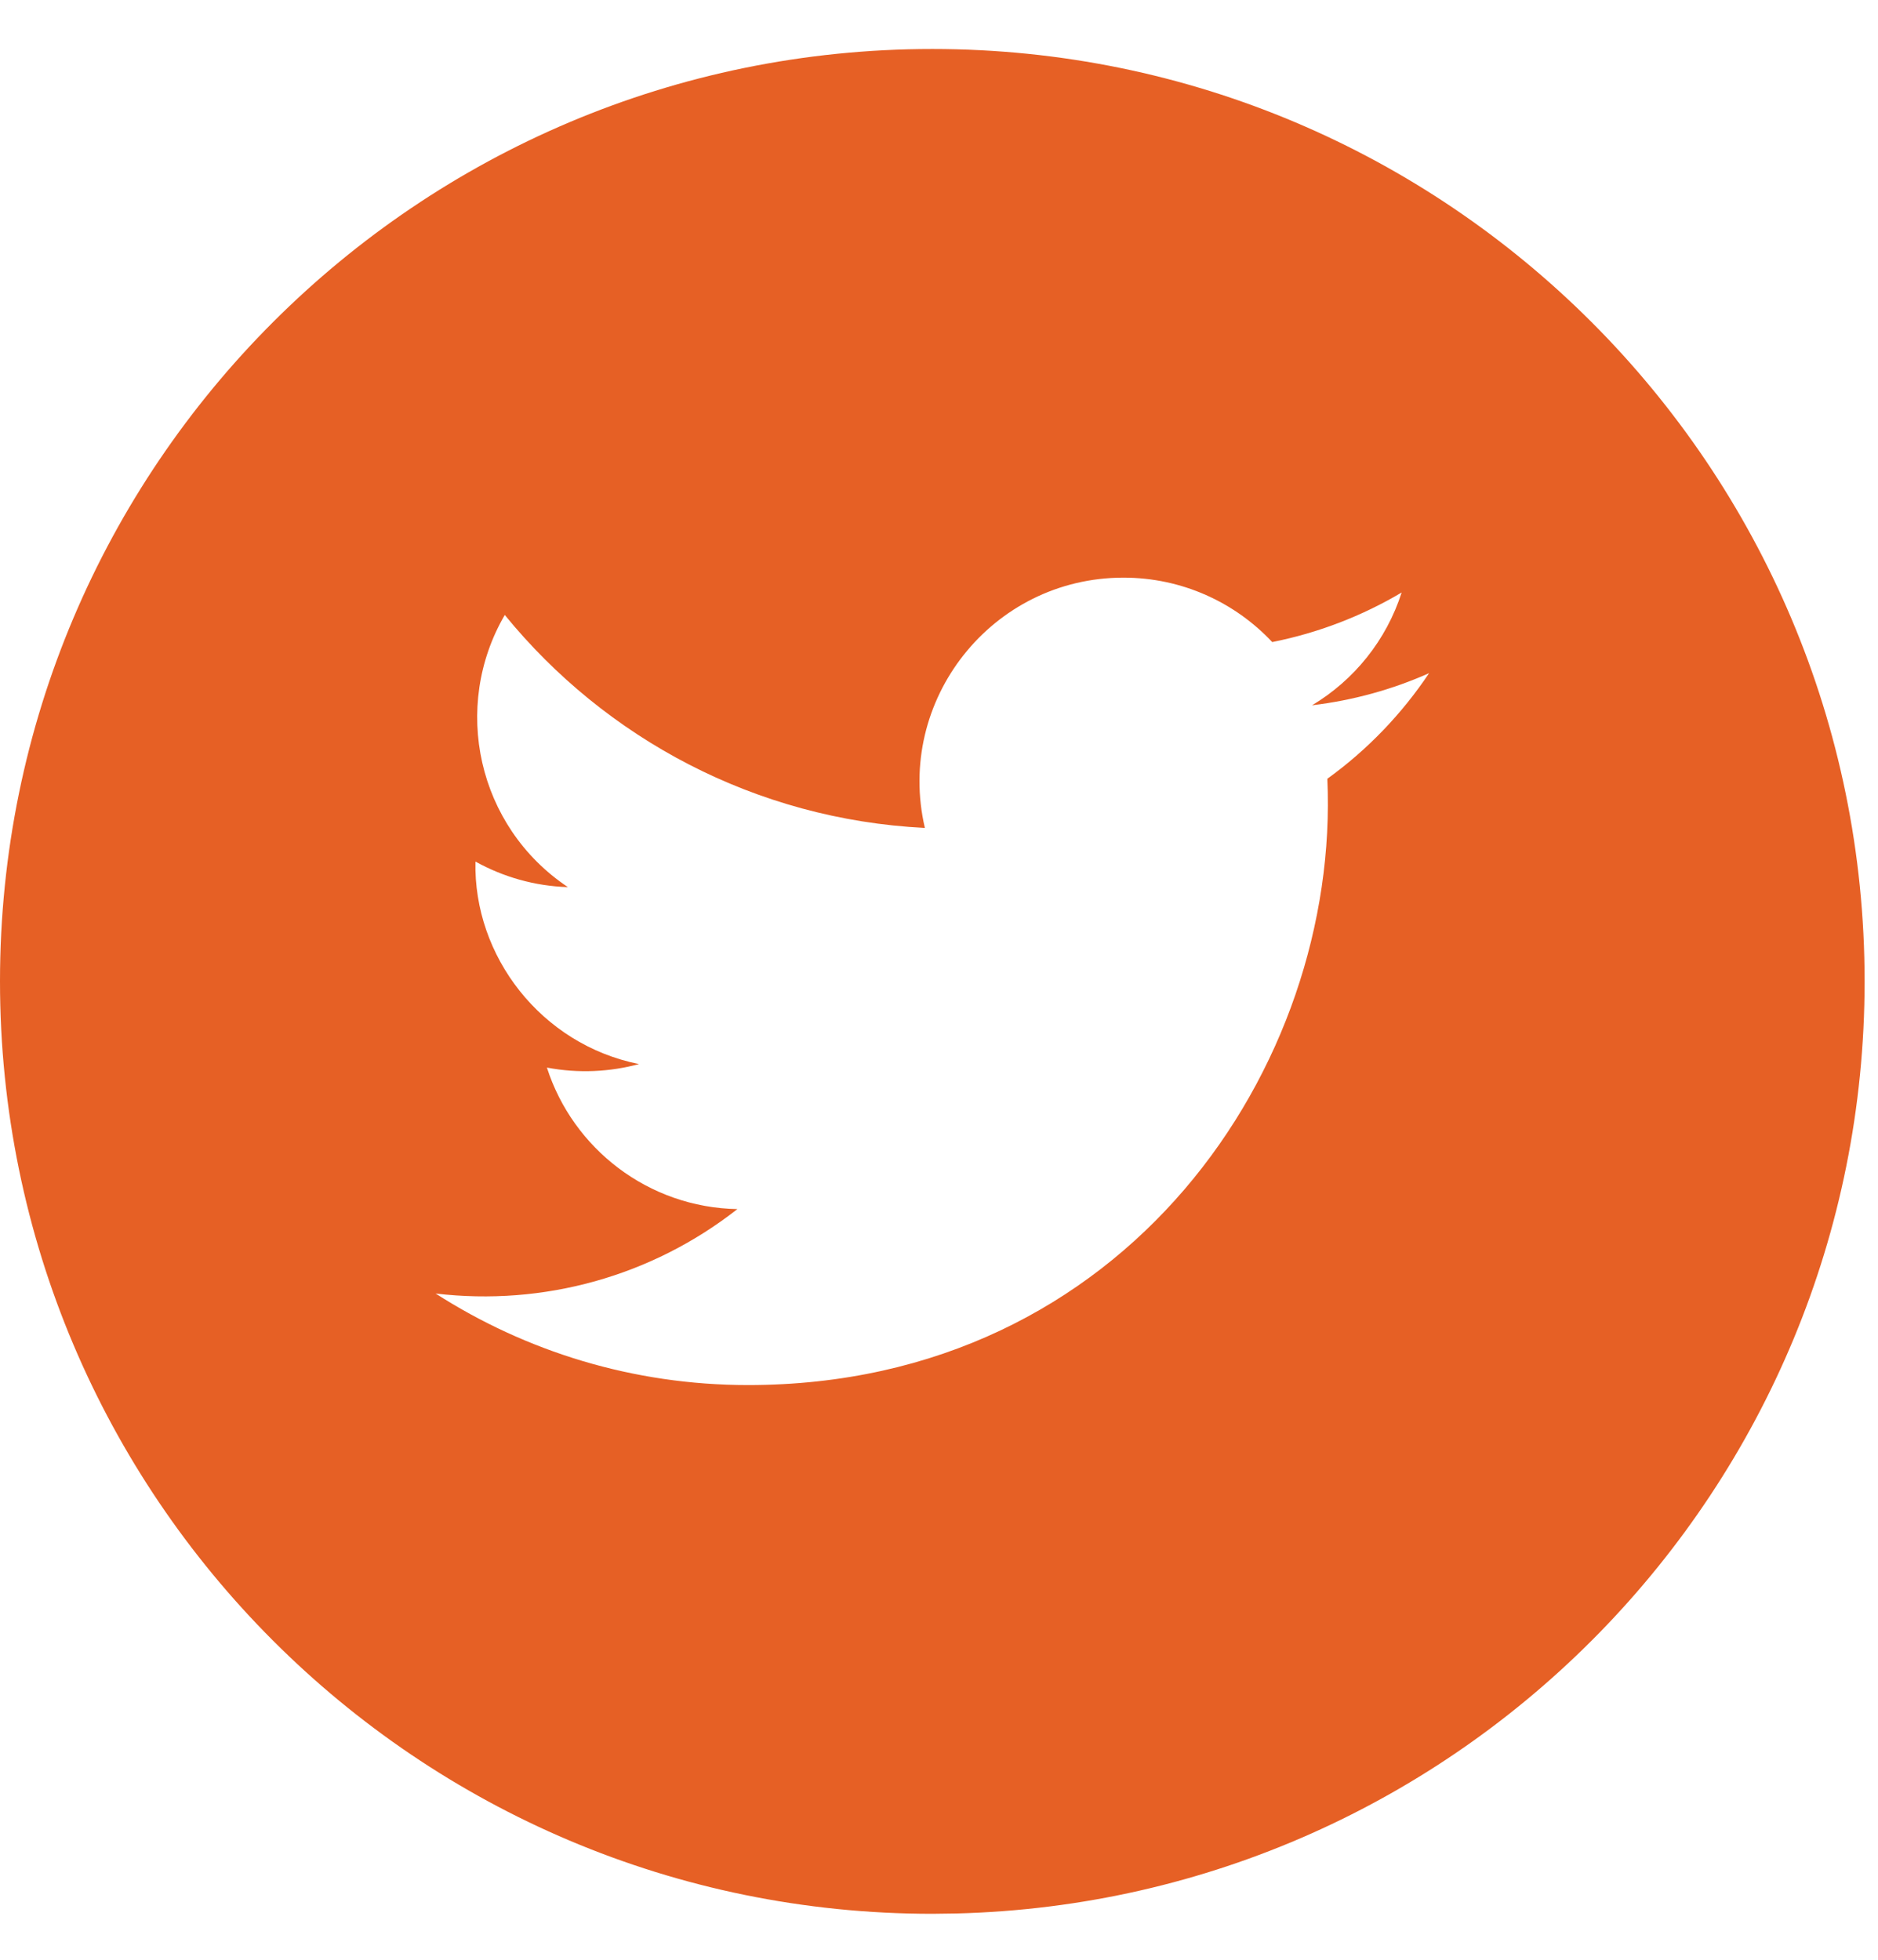 <?xml version="1.0" encoding="UTF-8"?>
<svg width="23px" height="24px" viewBox="0 0 23 24" version="1.1" xmlns="http://www.w3.org/2000/svg" xmlns:xlink="http://www.w3.org/1999/xlink">
    <title>twitter</title>
    <g id="Home" stroke="none" stroke-width="1" fill="none" fill-rule="evenodd">
        <g id="home" transform="translate(-1323, -9)" fill="#E66025">
            <g id="NAV">
                <path d="M1334.418,9.6 C1340.724,9.6 1345.836,14.712 1345.836,21.018 C1345.836,27.226 1340.883,32.277 1334.713,32.433 L1334.418,32.437 C1328.112,32.437 1323,27.324 1323,21.018 C1323,14.712 1328.112,9.6 1334.418,9.6 Z M1336.759,16.074 C1335.147,16.074 1333.963,17.578 1334.327,19.139 C1332.252,19.035 1330.413,18.041 1329.182,16.531 C1328.528,17.653 1328.843,19.121 1329.955,19.864 C1329.545,19.851 1329.16,19.738 1328.823,19.551 C1328.797,20.708 1329.625,21.79 1330.826,22.031 C1330.474,22.126 1330.089,22.148 1329.698,22.074 C1330.016,23.065 1330.938,23.787 1332.031,23.807 C1330.981,24.63 1329.659,24.997 1328.335,24.841 C1329.439,25.549 1330.751,25.962 1332.161,25.962 C1336.796,25.962 1339.414,22.048 1339.256,18.537 C1339.744,18.185 1340.167,17.745 1340.502,17.244 C1340.054,17.443 1339.573,17.577 1339.069,17.637 C1339.584,17.329 1339.979,16.84 1340.166,16.256 C1339.684,16.542 1339.149,16.75 1338.581,16.863 C1338.125,16.377 1337.477,16.074 1336.759,16.074 Z" id="twitter"></path>
            </g>
        </g>
    </g>
</svg>
